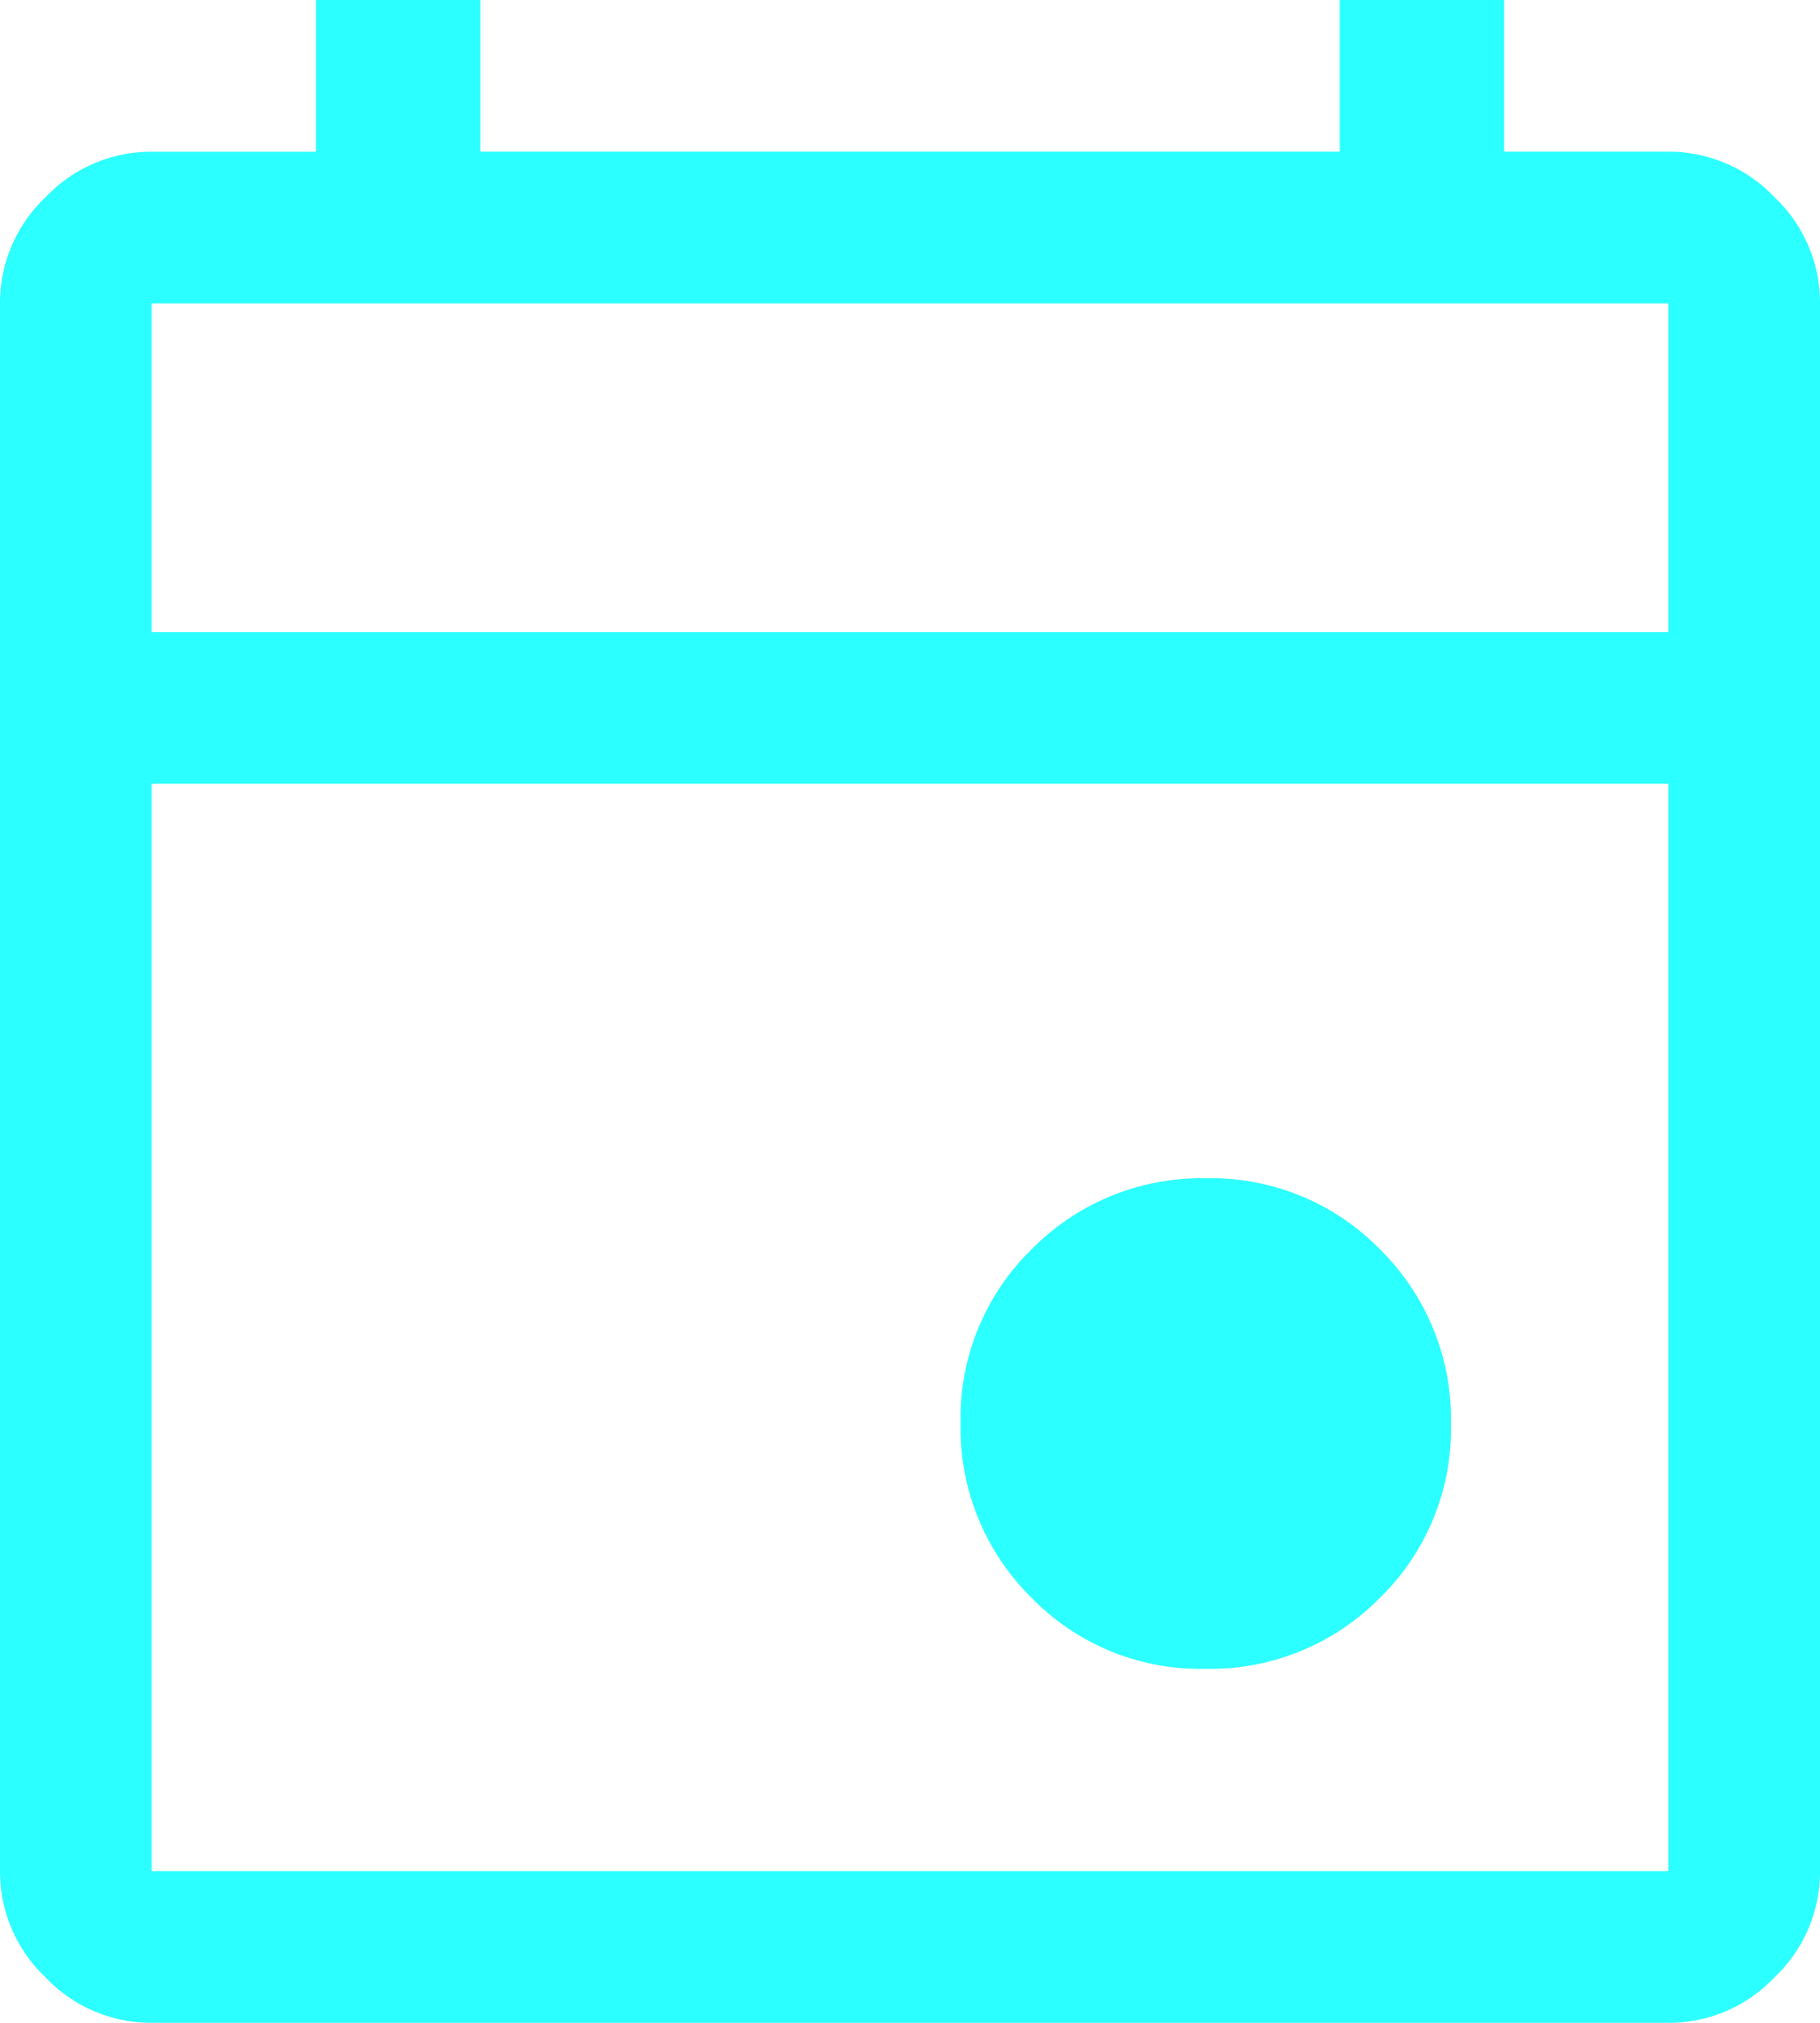 <svg xmlns="http://www.w3.org/2000/svg" width="125.385" height="139.316" viewBox="0 0 125.385 139.316">
  <path id="event_FILL0_wght400_GRAD0_opsz48" d="M203.036-765.064a16.237,16.237,0,0,1-11.984-4.908,16.4,16.4,0,0,1-4.876-12.016,16.237,16.237,0,0,1,4.908-11.984,16.4,16.4,0,0,1,12.016-4.876,16.236,16.236,0,0,1,11.984,4.908,16.4,16.4,0,0,1,4.876,12.016,16.236,16.236,0,0,1-4.908,11.984A16.4,16.4,0,0,1,203.036-765.064Zm-72.587,24.38a10.024,10.024,0,0,1-7.314-3.135A10.024,10.024,0,0,1,120-751.132V-859.1a10.024,10.024,0,0,1,3.135-7.314,10.024,10.024,0,0,1,7.314-3.135h11.319V-880h11.319v10.449H212.3V-880h11.319v10.449h11.319a10.024,10.024,0,0,1,7.314,3.135,10.024,10.024,0,0,1,3.135,7.314v107.97a10.024,10.024,0,0,1-3.135,7.314,10.024,10.024,0,0,1-7.314,3.135Zm0-10.449H234.936v-74.883H130.449Zm0-85.331H234.936V-859.1H130.449Zm0,0v0Z" transform="translate(-120 880)" fill="#2cffff"/>
</svg>
